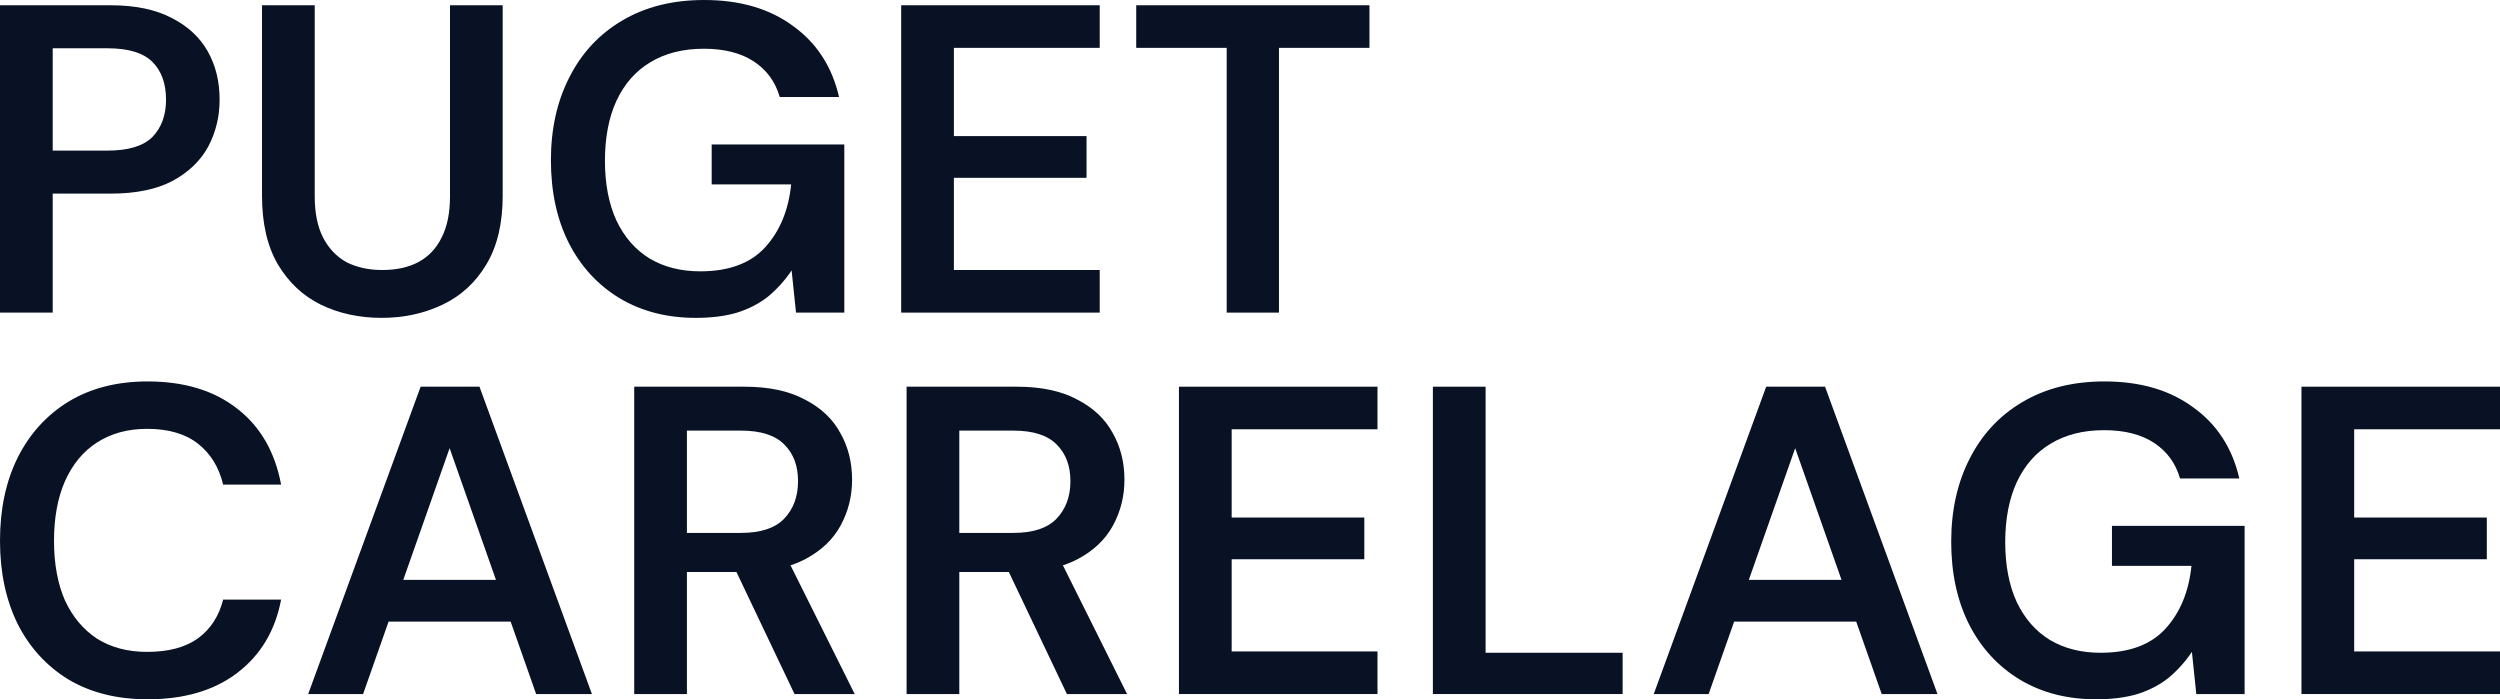 <svg width="143" height="40" viewBox="0 0 143 40" fill="none" xmlns="http://www.w3.org/2000/svg">
<path d="M0 17.881V0.301H6.331C7.738 0.301 8.902 0.544 9.823 1.03C10.745 1.498 11.431 2.135 11.883 2.938C12.336 3.742 12.562 4.663 12.562 5.701C12.562 6.672 12.344 7.567 11.909 8.388C11.473 9.191 10.795 9.844 9.874 10.347C8.952 10.832 7.772 11.075 6.331 11.075H3.015V17.881H0ZM3.015 8.614H6.155C7.344 8.614 8.199 8.354 8.718 7.835C9.237 7.3 9.497 6.588 9.497 5.701C9.497 4.78 9.237 4.06 8.718 3.541C8.199 3.022 7.344 2.762 6.155 2.762H3.015V8.614Z" fill="#081224"/>
<path d="M21.82 18.182C20.547 18.182 19.392 17.931 18.353 17.428C17.331 16.926 16.511 16.156 15.891 15.118C15.288 14.08 14.987 12.774 14.987 11.2V0.301H18.002V11.226C18.002 12.18 18.161 12.967 18.479 13.586C18.797 14.206 19.241 14.674 19.81 14.992C20.397 15.294 21.083 15.444 21.87 15.444C22.674 15.444 23.361 15.294 23.931 14.992C24.517 14.674 24.961 14.206 25.262 13.586C25.581 12.967 25.74 12.18 25.74 11.226V0.301H28.754V11.2C28.754 12.774 28.445 14.08 27.825 15.118C27.205 16.156 26.368 16.926 25.312 17.428C24.257 17.931 23.093 18.182 21.82 18.182Z" fill="#081224"/>
<path d="M39.803 18.182C38.145 18.182 36.688 17.805 35.432 17.052C34.192 16.298 33.229 15.252 32.543 13.913C31.856 12.556 31.512 10.974 31.512 9.166C31.512 7.375 31.864 5.793 32.568 4.42C33.271 3.03 34.276 1.95 35.583 1.18C36.906 0.393 38.472 0 40.281 0C42.324 0 44.016 0.494 45.356 1.482C46.712 2.453 47.592 3.809 47.994 5.55H44.602C44.351 4.679 43.857 4.001 43.12 3.516C42.383 3.03 41.428 2.788 40.256 2.788C39.066 2.788 38.045 3.047 37.191 3.566C36.353 4.068 35.708 4.805 35.256 5.776C34.821 6.73 34.603 7.869 34.603 9.191C34.603 10.514 34.821 11.652 35.256 12.607C35.708 13.561 36.345 14.289 37.165 14.792C37.986 15.277 38.949 15.52 40.055 15.52C41.696 15.52 42.935 15.059 43.773 14.139C44.61 13.218 45.104 12.021 45.255 10.547H40.708V8.262H48.295V17.881H45.532L45.28 15.47C44.895 16.039 44.451 16.533 43.949 16.951C43.446 17.353 42.852 17.663 42.165 17.881C41.495 18.081 40.708 18.182 39.803 18.182Z" fill="#081224"/>
<path d="M51.548 17.881V0.301H62.904V2.737H54.562V7.785H62.15V10.171H54.562V15.444H62.904V17.881H51.548Z" fill="#081224"/>
<path d="M70.167 17.881V2.737H64.992V0.301H78.333V2.737H73.157V17.881H70.167Z" fill="#081224"/>
<path d="M8.442 40C6.7 40 5.192 39.623 3.919 38.87C2.663 38.1 1.692 37.037 1.005 35.681C0.335 34.308 0 32.726 0 30.934C0 29.126 0.335 27.544 1.005 26.188C1.692 24.815 2.663 23.744 3.919 22.973C5.192 22.203 6.7 21.818 8.442 21.818C10.535 21.818 12.244 22.337 13.567 23.375C14.89 24.396 15.727 25.845 16.079 27.72H12.763C12.528 26.732 12.051 25.953 11.331 25.384C10.611 24.815 9.639 24.53 8.416 24.53C7.311 24.53 6.356 24.79 5.552 25.309C4.765 25.811 4.154 26.548 3.718 27.519C3.3 28.473 3.09 29.612 3.09 30.934C3.09 32.257 3.3 33.395 3.718 34.35C4.154 35.287 4.765 36.015 5.552 36.534C6.356 37.037 7.311 37.288 8.416 37.288C9.639 37.288 10.611 37.028 11.331 36.509C12.051 35.974 12.528 35.237 12.763 34.299H16.079C15.744 36.074 14.907 37.472 13.567 38.493C12.244 39.498 10.535 40 8.442 40Z" fill="#081224"/>
<path d="M17.628 39.699L24.06 22.119H27.426L33.858 39.699H30.667L25.718 25.635L20.769 39.699H17.628ZM20.492 35.555L21.296 33.169H29.964L30.768 35.555H20.492Z" fill="#081224"/>
<path d="M36.277 39.699V22.119H42.583C43.973 22.119 45.121 22.362 46.025 22.848C46.946 23.317 47.625 23.953 48.06 24.756C48.512 25.543 48.739 26.439 48.739 27.444C48.739 28.381 48.521 29.252 48.085 30.055C47.65 30.859 46.971 31.503 46.05 31.989C45.129 32.474 43.948 32.717 42.508 32.717H39.292V39.699H36.277ZM45.447 39.699L41.754 31.939H45.02L48.889 39.699H45.447ZM39.292 30.482H42.382C43.504 30.482 44.325 30.214 44.844 29.679C45.38 29.126 45.648 28.406 45.648 27.519C45.648 26.648 45.389 25.953 44.87 25.434C44.35 24.899 43.521 24.631 42.382 24.631H39.292V30.482Z" fill="#081224"/>
<path d="M51.857 39.699V22.119H58.163C59.553 22.119 60.7 22.362 61.605 22.848C62.526 23.317 63.204 23.953 63.64 24.756C64.092 25.543 64.318 26.439 64.318 27.444C64.318 28.381 64.1 29.252 63.665 30.055C63.23 30.859 62.551 31.503 61.63 31.989C60.709 32.474 59.528 32.717 58.087 32.717H54.872V39.699H51.857ZM61.027 39.699L57.334 31.939H60.6L64.469 39.699H61.027ZM54.872 30.482H57.962C59.084 30.482 59.905 30.214 60.424 29.679C60.96 29.126 61.228 28.406 61.228 27.519C61.228 26.648 60.968 25.953 60.449 25.434C59.93 24.899 59.101 24.631 57.962 24.631H54.872V30.482Z" fill="#081224"/>
<path d="M67.436 39.699V22.119H78.792V24.555H70.451V29.603H78.039V31.989H70.451V37.263H78.792V39.699H67.436Z" fill="#081224"/>
<path d="M81.961 39.699V22.119H84.976V37.338H92.814V39.699H81.961Z" fill="#081224"/>
<path d="M94.594 39.699L101.026 22.119H104.392L110.824 39.699H107.633L102.684 25.635L97.734 39.699H94.594ZM97.458 35.555L98.262 33.169H106.93L107.734 35.555H97.458Z" fill="#081224"/>
<path d="M119.9 40C118.242 40 116.784 39.623 115.528 38.87C114.289 38.117 113.326 37.07 112.639 35.731C111.952 34.375 111.609 32.793 111.609 30.984C111.609 29.193 111.961 27.611 112.664 26.238C113.368 24.849 114.373 23.769 115.679 22.998C117.002 22.212 118.568 21.818 120.377 21.818C122.421 21.818 124.112 22.312 125.452 23.3C126.809 24.271 127.688 25.627 128.09 27.368H124.698C124.447 26.498 123.953 25.82 123.216 25.334C122.479 24.849 121.524 24.606 120.352 24.606C119.163 24.606 118.141 24.865 117.287 25.384C116.449 25.887 115.805 26.623 115.352 27.594C114.917 28.549 114.699 29.687 114.699 31.009C114.699 32.332 114.917 33.471 115.352 34.425C115.805 35.379 116.441 36.108 117.262 36.61C118.082 37.095 119.046 37.338 120.151 37.338C121.792 37.338 123.032 36.878 123.869 35.957C124.707 35.036 125.201 33.839 125.352 32.366H120.804V30.08H128.392V39.699H125.628L125.377 37.288C124.991 37.857 124.548 38.351 124.045 38.77C123.543 39.171 122.948 39.481 122.261 39.699C121.591 39.9 120.804 40 119.9 40Z" fill="#081224"/>
<path d="M131.644 39.699V22.119H143V24.555H134.659V29.603H142.246V31.989H134.659V37.263H143V39.699H131.644Z" fill="#081224"/>
</svg>
